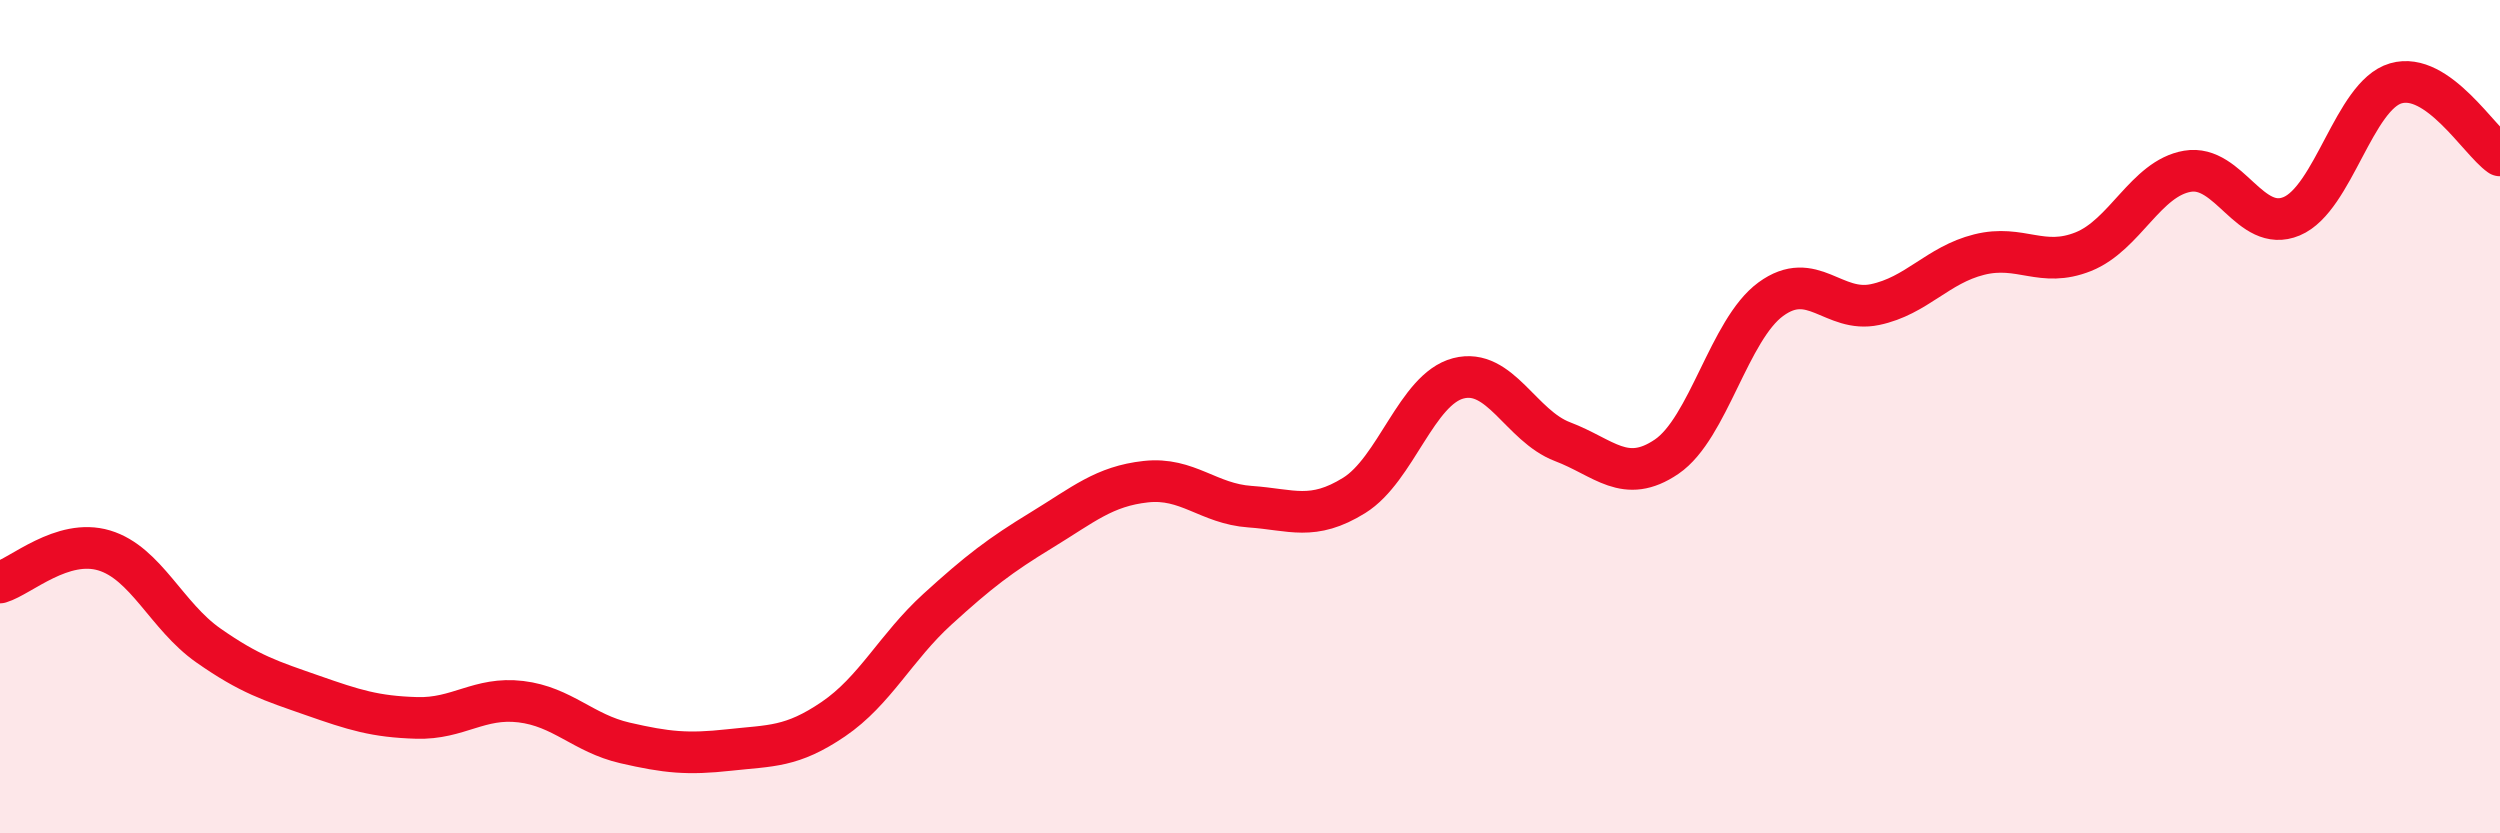 
    <svg width="60" height="20" viewBox="0 0 60 20" xmlns="http://www.w3.org/2000/svg">
      <path
        d="M 0,13.98 C 0.5,13.83 1.5,12.91 2.5,13.21 C 3.5,13.51 4,14.79 5,15.49 C 6,16.19 6.5,16.34 7.5,16.69 C 8.5,17.04 9,17.2 10,17.23 C 11,17.26 11.5,16.72 12.5,16.84 C 13.5,16.96 14,17.6 15,17.83 C 16,18.06 16.5,18.11 17.5,18 C 18.5,17.89 19,17.94 20,17.26 C 21,16.58 21.5,15.53 22.5,14.62 C 23.5,13.71 24,13.33 25,12.72 C 26,12.11 26.5,11.67 27.5,11.56 C 28.5,11.45 29,12.09 30,12.16 C 31,12.23 31.5,12.51 32.5,11.89 C 33.5,11.27 34,9.34 35,9.08 C 36,8.82 36.5,10.22 37.5,10.6 C 38.5,10.98 39,11.64 40,10.96 C 41,10.28 41.5,7.91 42.5,7.18 C 43.5,6.45 44,7.52 45,7.31 C 46,7.1 46.5,6.36 47.5,6.11 C 48.5,5.86 49,6.44 50,6.04 C 51,5.64 51.5,4.28 52.5,4.11 C 53.5,3.94 54,5.61 55,5.19 C 56,4.77 56.5,2.29 57.5,2 C 58.5,1.71 59.5,3.38 60,3.73L60 20L0 20Z"
        fill="#EB0A25"
        opacity="0.1"
        stroke-linecap="round"
        stroke-linejoin="round"
      />
      <path
        d="M 0,13.98 C 0.5,13.83 1.5,12.91 2.5,13.21 C 3.5,13.51 4,14.79 5,15.49 C 6,16.19 6.5,16.34 7.5,16.69 C 8.5,17.04 9,17.2 10,17.23 C 11,17.26 11.5,16.72 12.5,16.84 C 13.5,16.96 14,17.6 15,17.83 C 16,18.06 16.5,18.11 17.5,18 C 18.5,17.89 19,17.94 20,17.26 C 21,16.58 21.5,15.53 22.5,14.62 C 23.5,13.71 24,13.33 25,12.72 C 26,12.11 26.5,11.67 27.5,11.56 C 28.5,11.45 29,12.09 30,12.16 C 31,12.23 31.5,12.51 32.5,11.89 C 33.5,11.27 34,9.34 35,9.08 C 36,8.82 36.5,10.22 37.5,10.6 C 38.5,10.98 39,11.64 40,10.96 C 41,10.28 41.5,7.91 42.5,7.18 C 43.5,6.45 44,7.52 45,7.31 C 46,7.1 46.5,6.36 47.5,6.11 C 48.5,5.86 49,6.44 50,6.04 C 51,5.64 51.5,4.28 52.5,4.11 C 53.5,3.94 54,5.61 55,5.19 C 56,4.77 56.5,2.29 57.5,2 C 58.5,1.71 59.5,3.38 60,3.73"
        stroke="#EB0A25"
        stroke-width="1"
        fill="none"
        stroke-linecap="round"
        stroke-linejoin="round"
      />
    </svg>
  